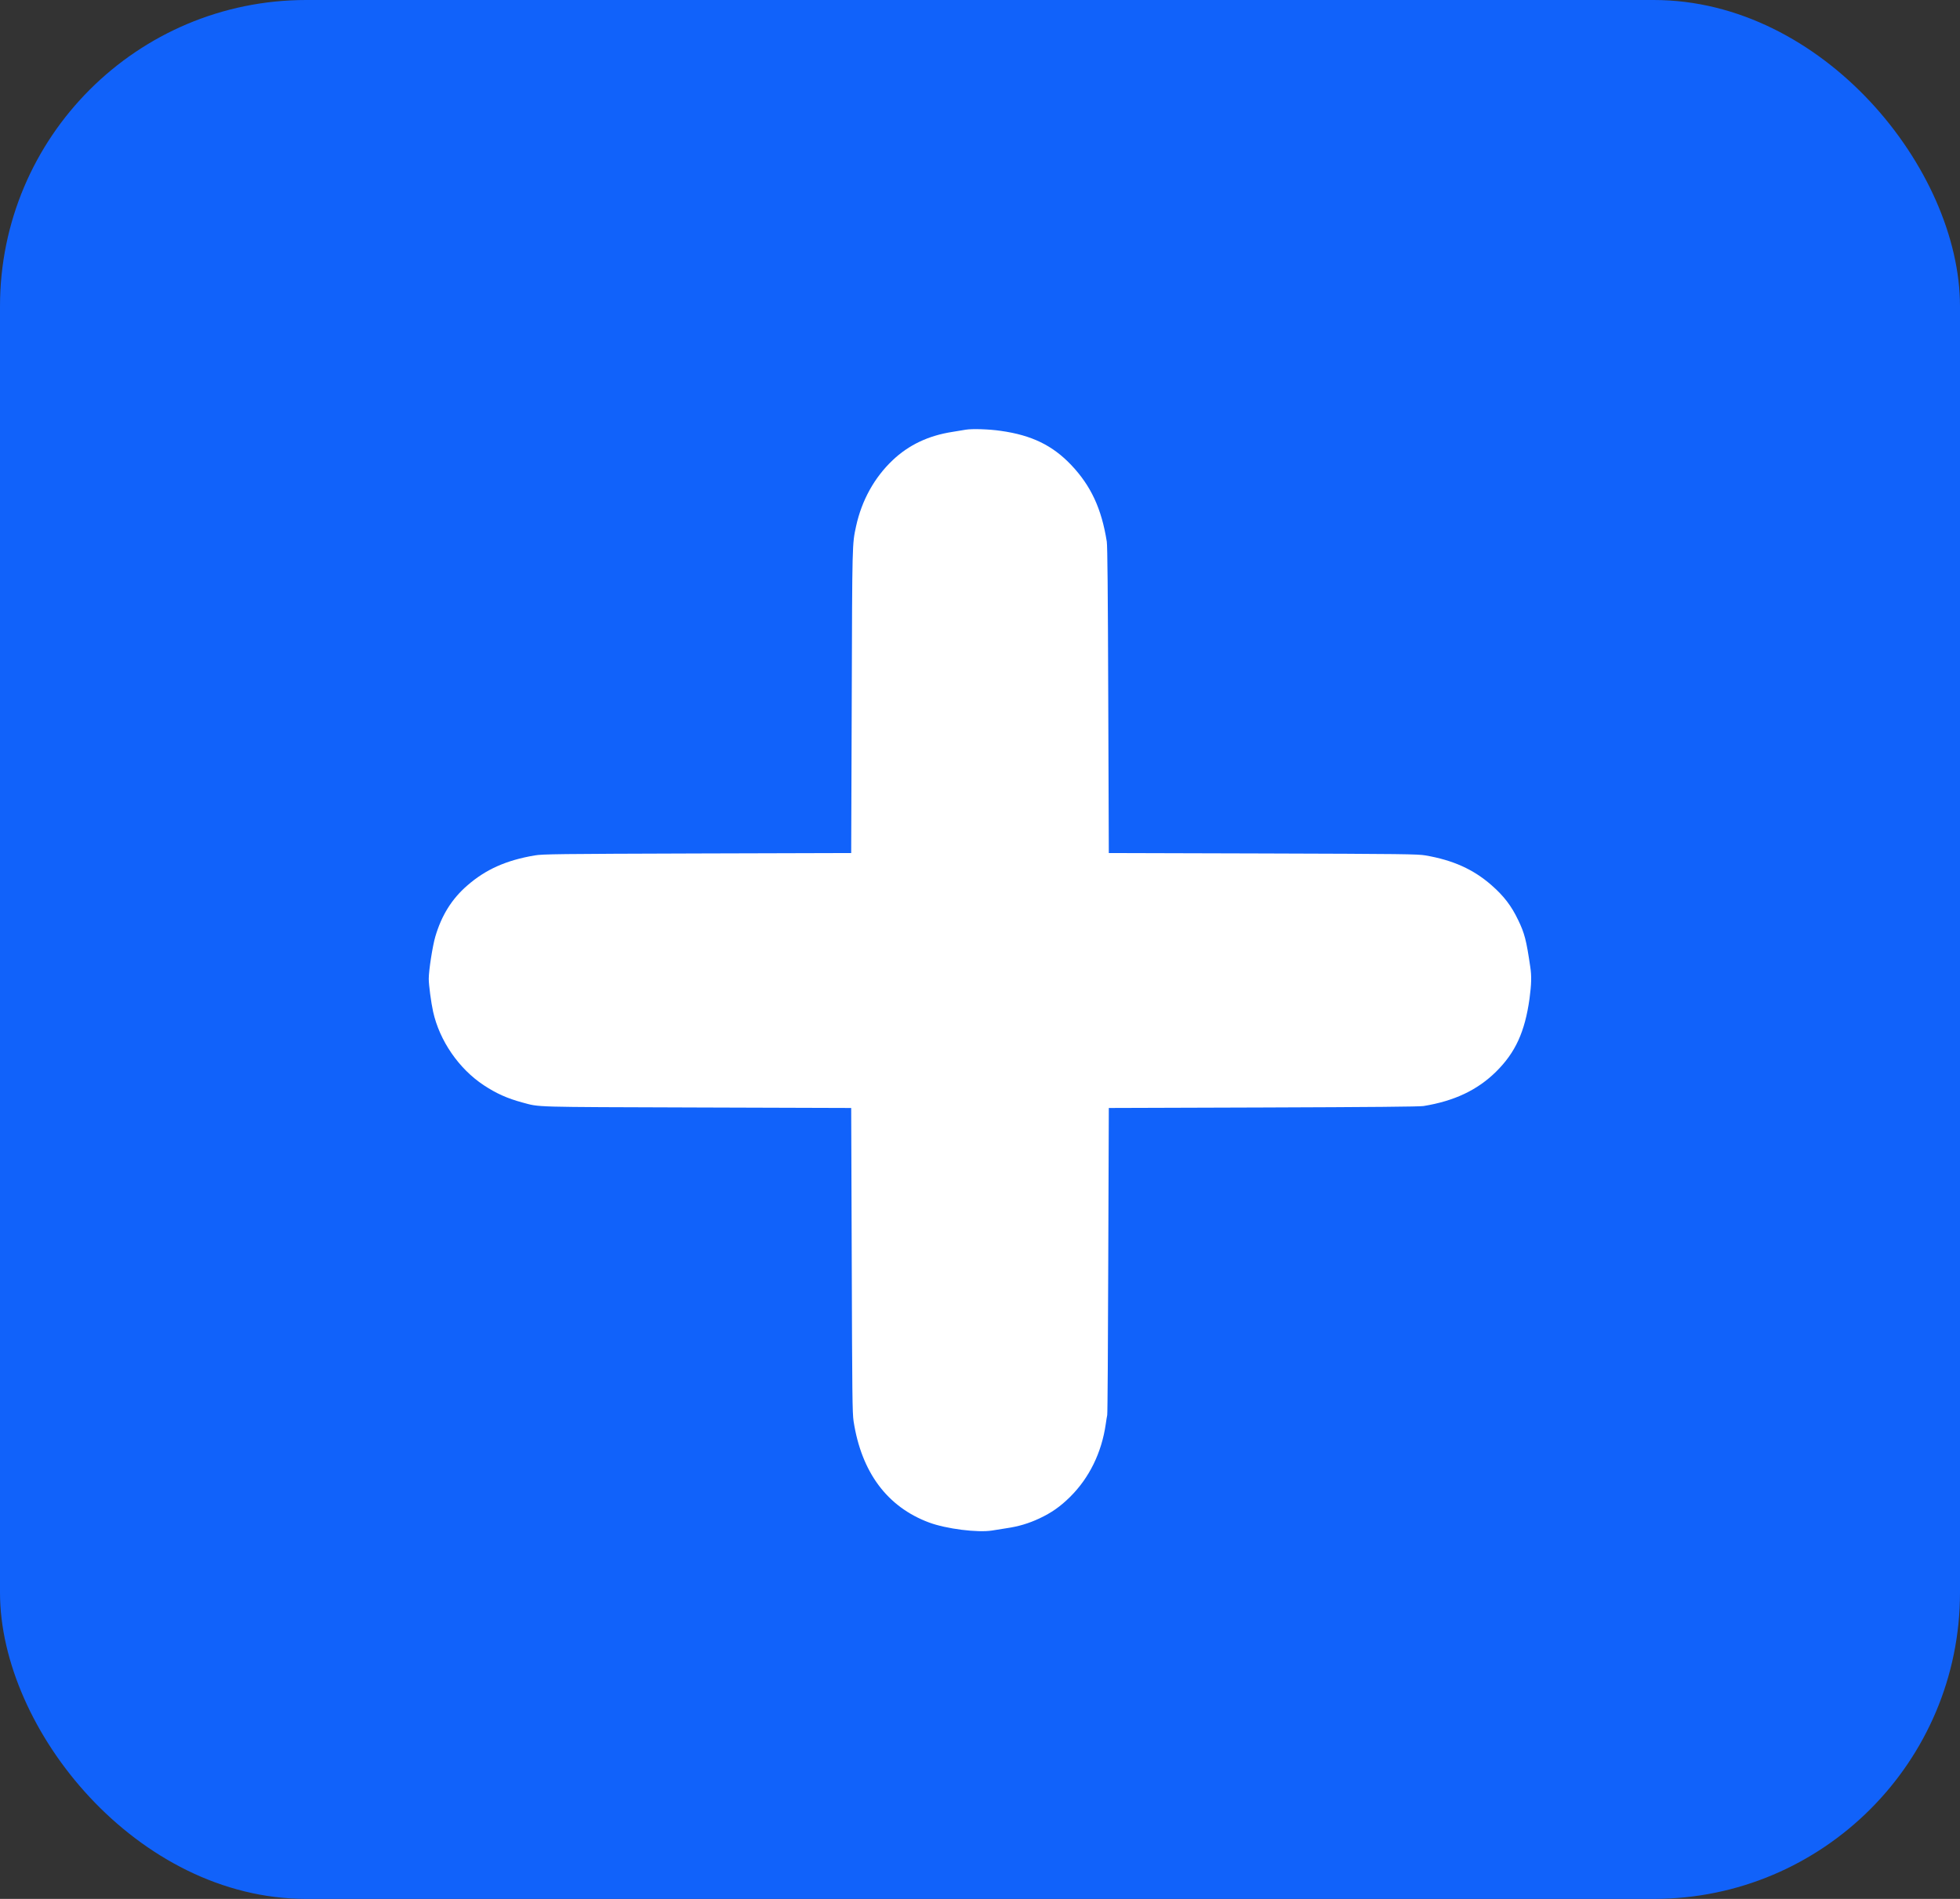 <?xml version="1.0" encoding="UTF-8"?> <svg xmlns="http://www.w3.org/2000/svg" width="32" height="31" viewBox="0 0 32 31" fill="none"><rect x="0" y="0" width="32" height="31" fill="#333333" stroke="none"/> <rect width="32" height="31" rx="5" fill="#1162FA"></rect> <g clip-path="url(#clip0_32_20)"> <path d="M15.766 7.015C15.723 7.022 15.625 7.038 15.548 7.051C15.159 7.111 14.836 7.264 14.574 7.513C14.275 7.796 14.069 8.169 13.977 8.59C13.913 8.887 13.914 8.832 13.906 11.437L13.897 13.926L11.383 13.933C9.107 13.94 8.855 13.943 8.73 13.965C8.264 14.044 7.929 14.194 7.629 14.456C7.376 14.675 7.209 14.944 7.107 15.291C7.063 15.44 7 15.84 7 15.98C7 16.077 7.038 16.367 7.071 16.515C7.176 16.989 7.49 17.447 7.899 17.717C8.104 17.852 8.283 17.932 8.527 17.998C8.821 18.077 8.648 18.071 11.376 18.08L13.897 18.088L13.906 20.57C13.913 22.763 13.916 23.069 13.936 23.201C14.065 24.037 14.486 24.601 15.168 24.855C15.447 24.959 15.959 25.024 16.198 24.986C16.244 24.979 16.349 24.962 16.43 24.949C16.631 24.92 16.798 24.869 16.969 24.789C17.169 24.695 17.311 24.595 17.47 24.438C17.784 24.127 17.986 23.715 18.053 23.249C18.061 23.187 18.073 23.121 18.077 23.102C18.083 23.082 18.09 21.946 18.094 20.577L18.103 18.088L20.624 18.08C22.39 18.074 23.174 18.067 23.243 18.056C23.744 17.974 24.121 17.796 24.425 17.496C24.741 17.184 24.896 16.846 24.972 16.302C25.003 16.067 25.007 15.934 24.984 15.785C24.92 15.349 24.891 15.236 24.787 15.021C24.675 14.786 24.552 14.627 24.349 14.449C24.052 14.19 23.723 14.043 23.274 13.965C23.145 13.943 22.917 13.94 20.617 13.933L18.103 13.926L18.094 11.437C18.088 9.641 18.081 8.918 18.07 8.842C17.985 8.304 17.811 7.931 17.49 7.592C17.185 7.271 16.845 7.105 16.34 7.034C16.151 7.006 15.871 6.997 15.766 7.015Z" fill="white"></path> </g> <defs> <clipPath id="clip0_32_20"> <rect width="18" height="18" fill="white" transform="translate(7 7)"></rect> </clipPath> </defs> </svg> 